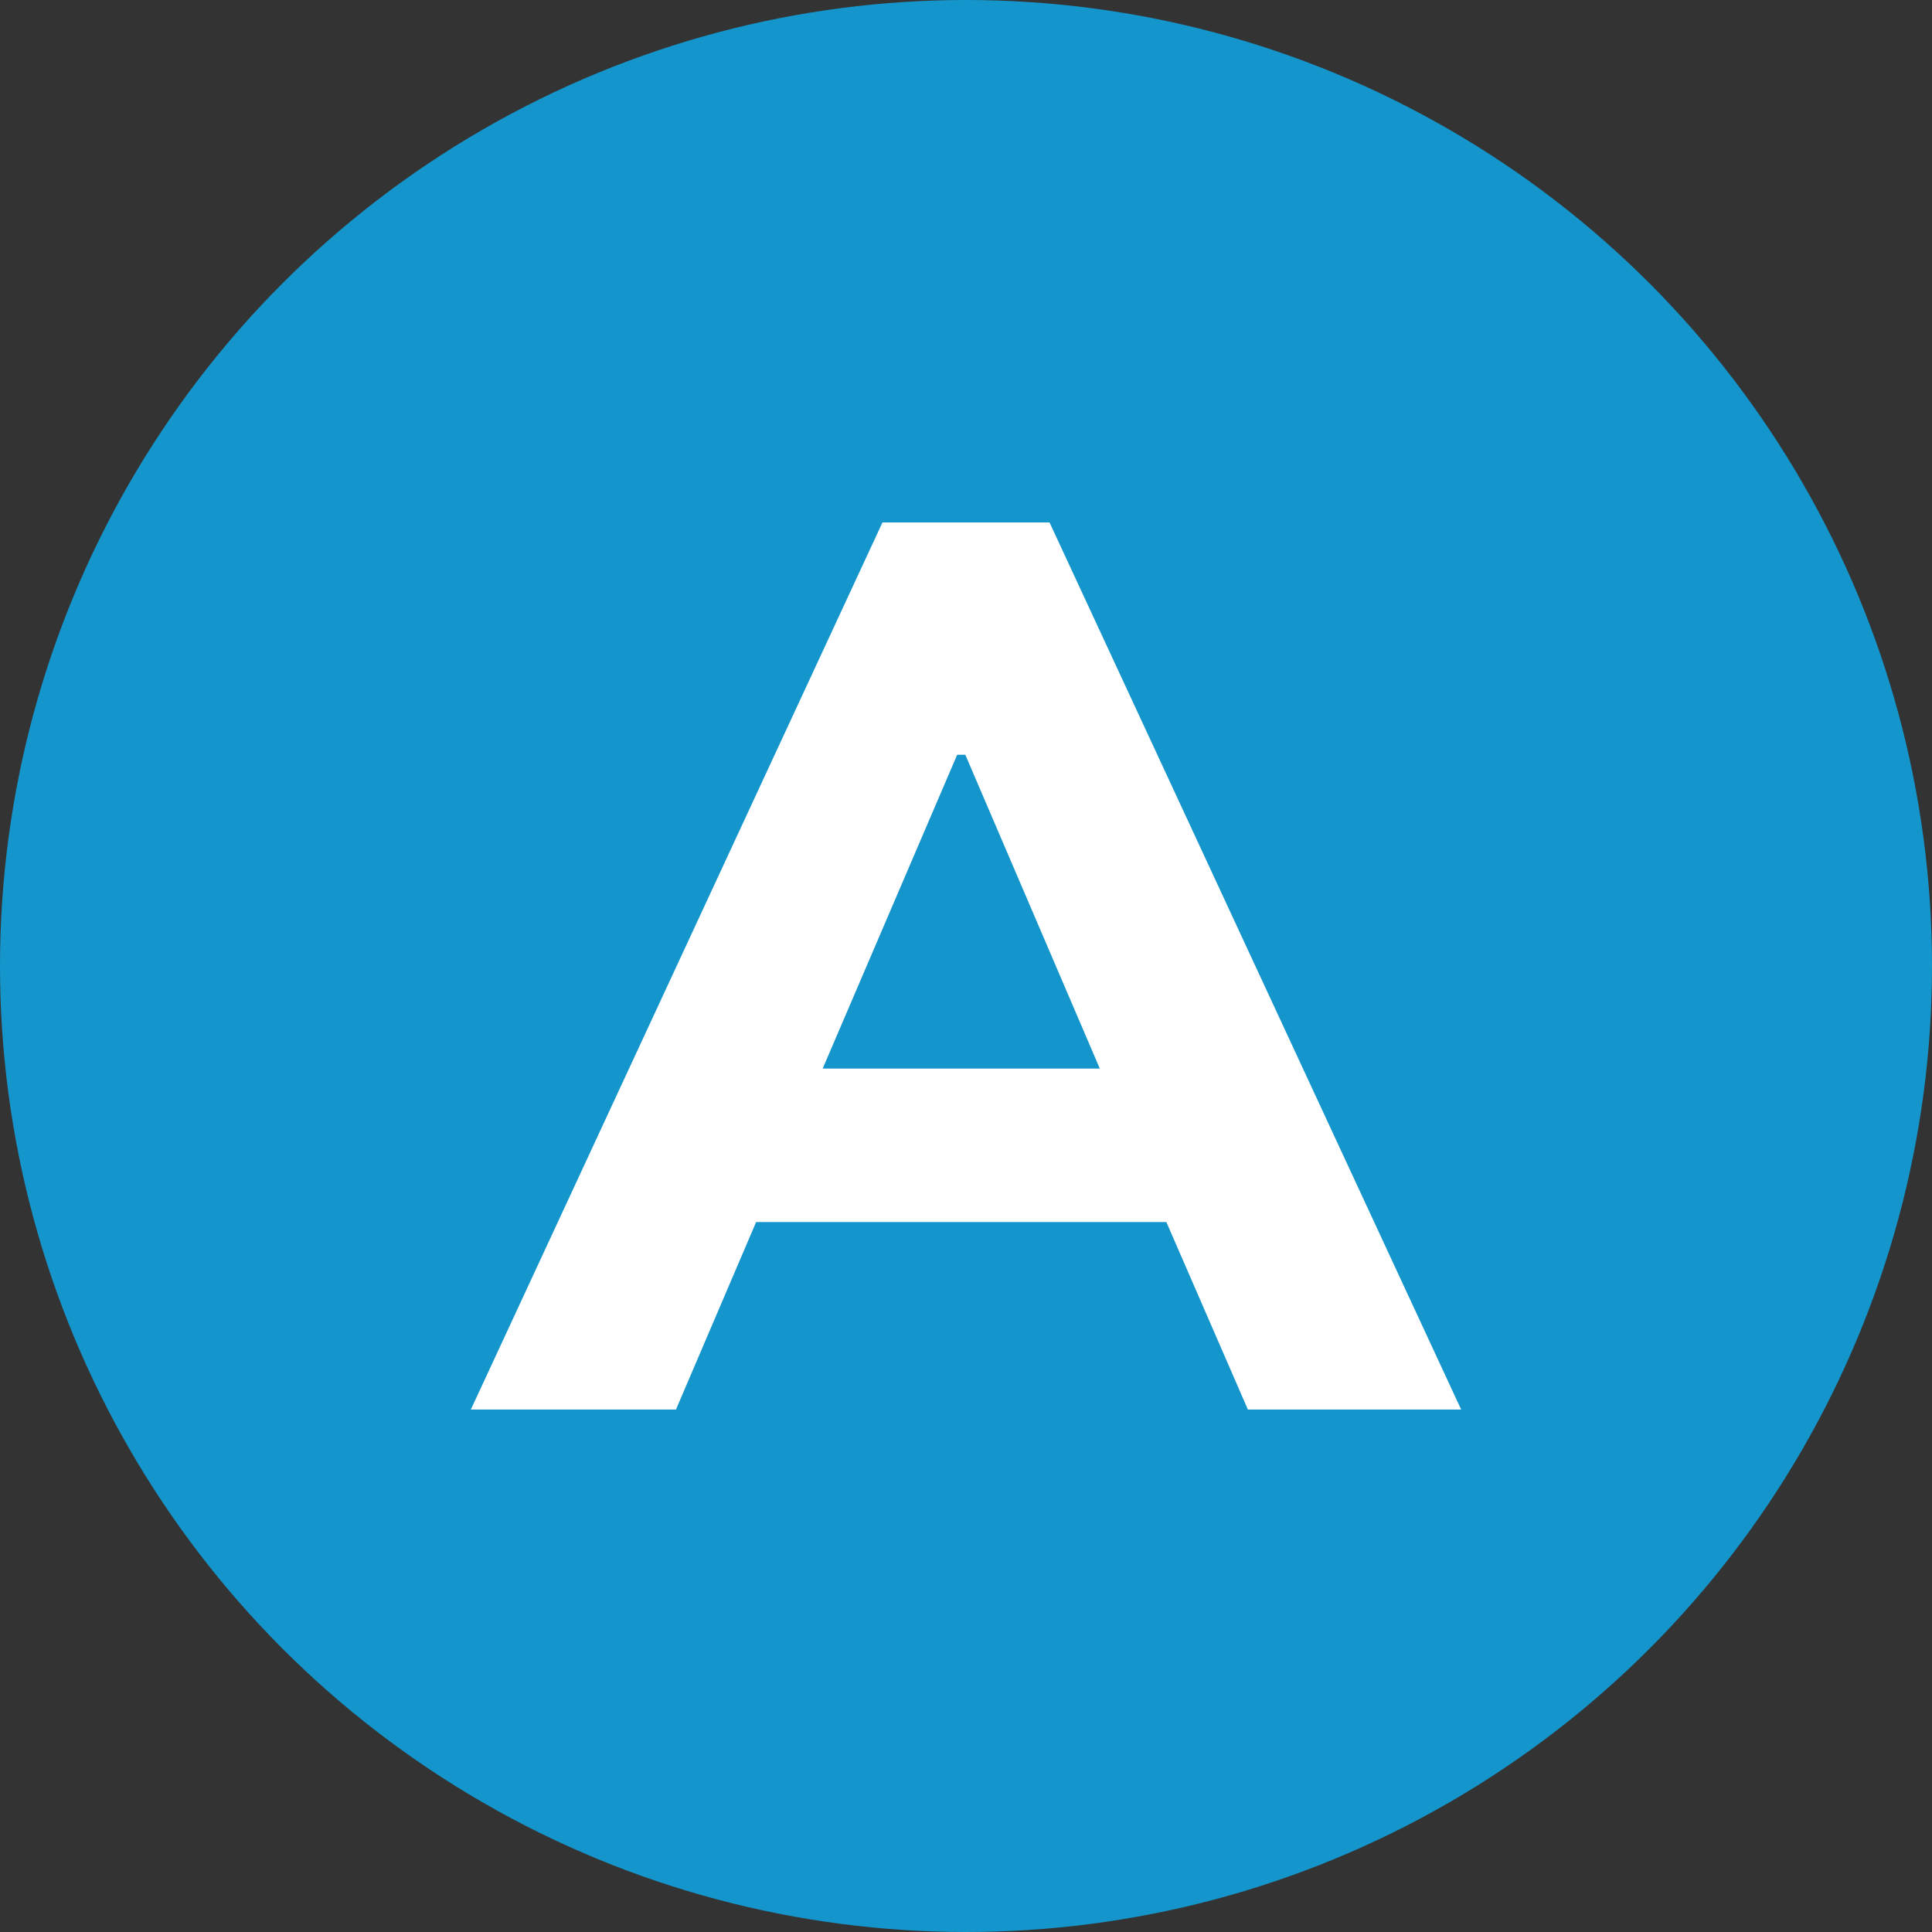 <?xml version="1.0" encoding="UTF-8"?><svg id="_레이어_2" xmlns="http://www.w3.org/2000/svg" viewBox="0 0 256 256"><rect x="0" y="0" width="256" height="256" fill="#333333" stroke="none"/><g id="_레이어_1-2"><circle cx="128" cy="128" r="128" style="fill:#1496cd;"/><path d="m116.93,69.23h22.14l54.54,117.54h-28.26l-10.8-24.84h-54.36l-10.62,24.84h-27.18l54.54-117.54Zm-7.92,72.36h36.72l-17.82-41.58h-1.08l-17.82,41.58Z" style="fill:#fff;"/></g></svg>